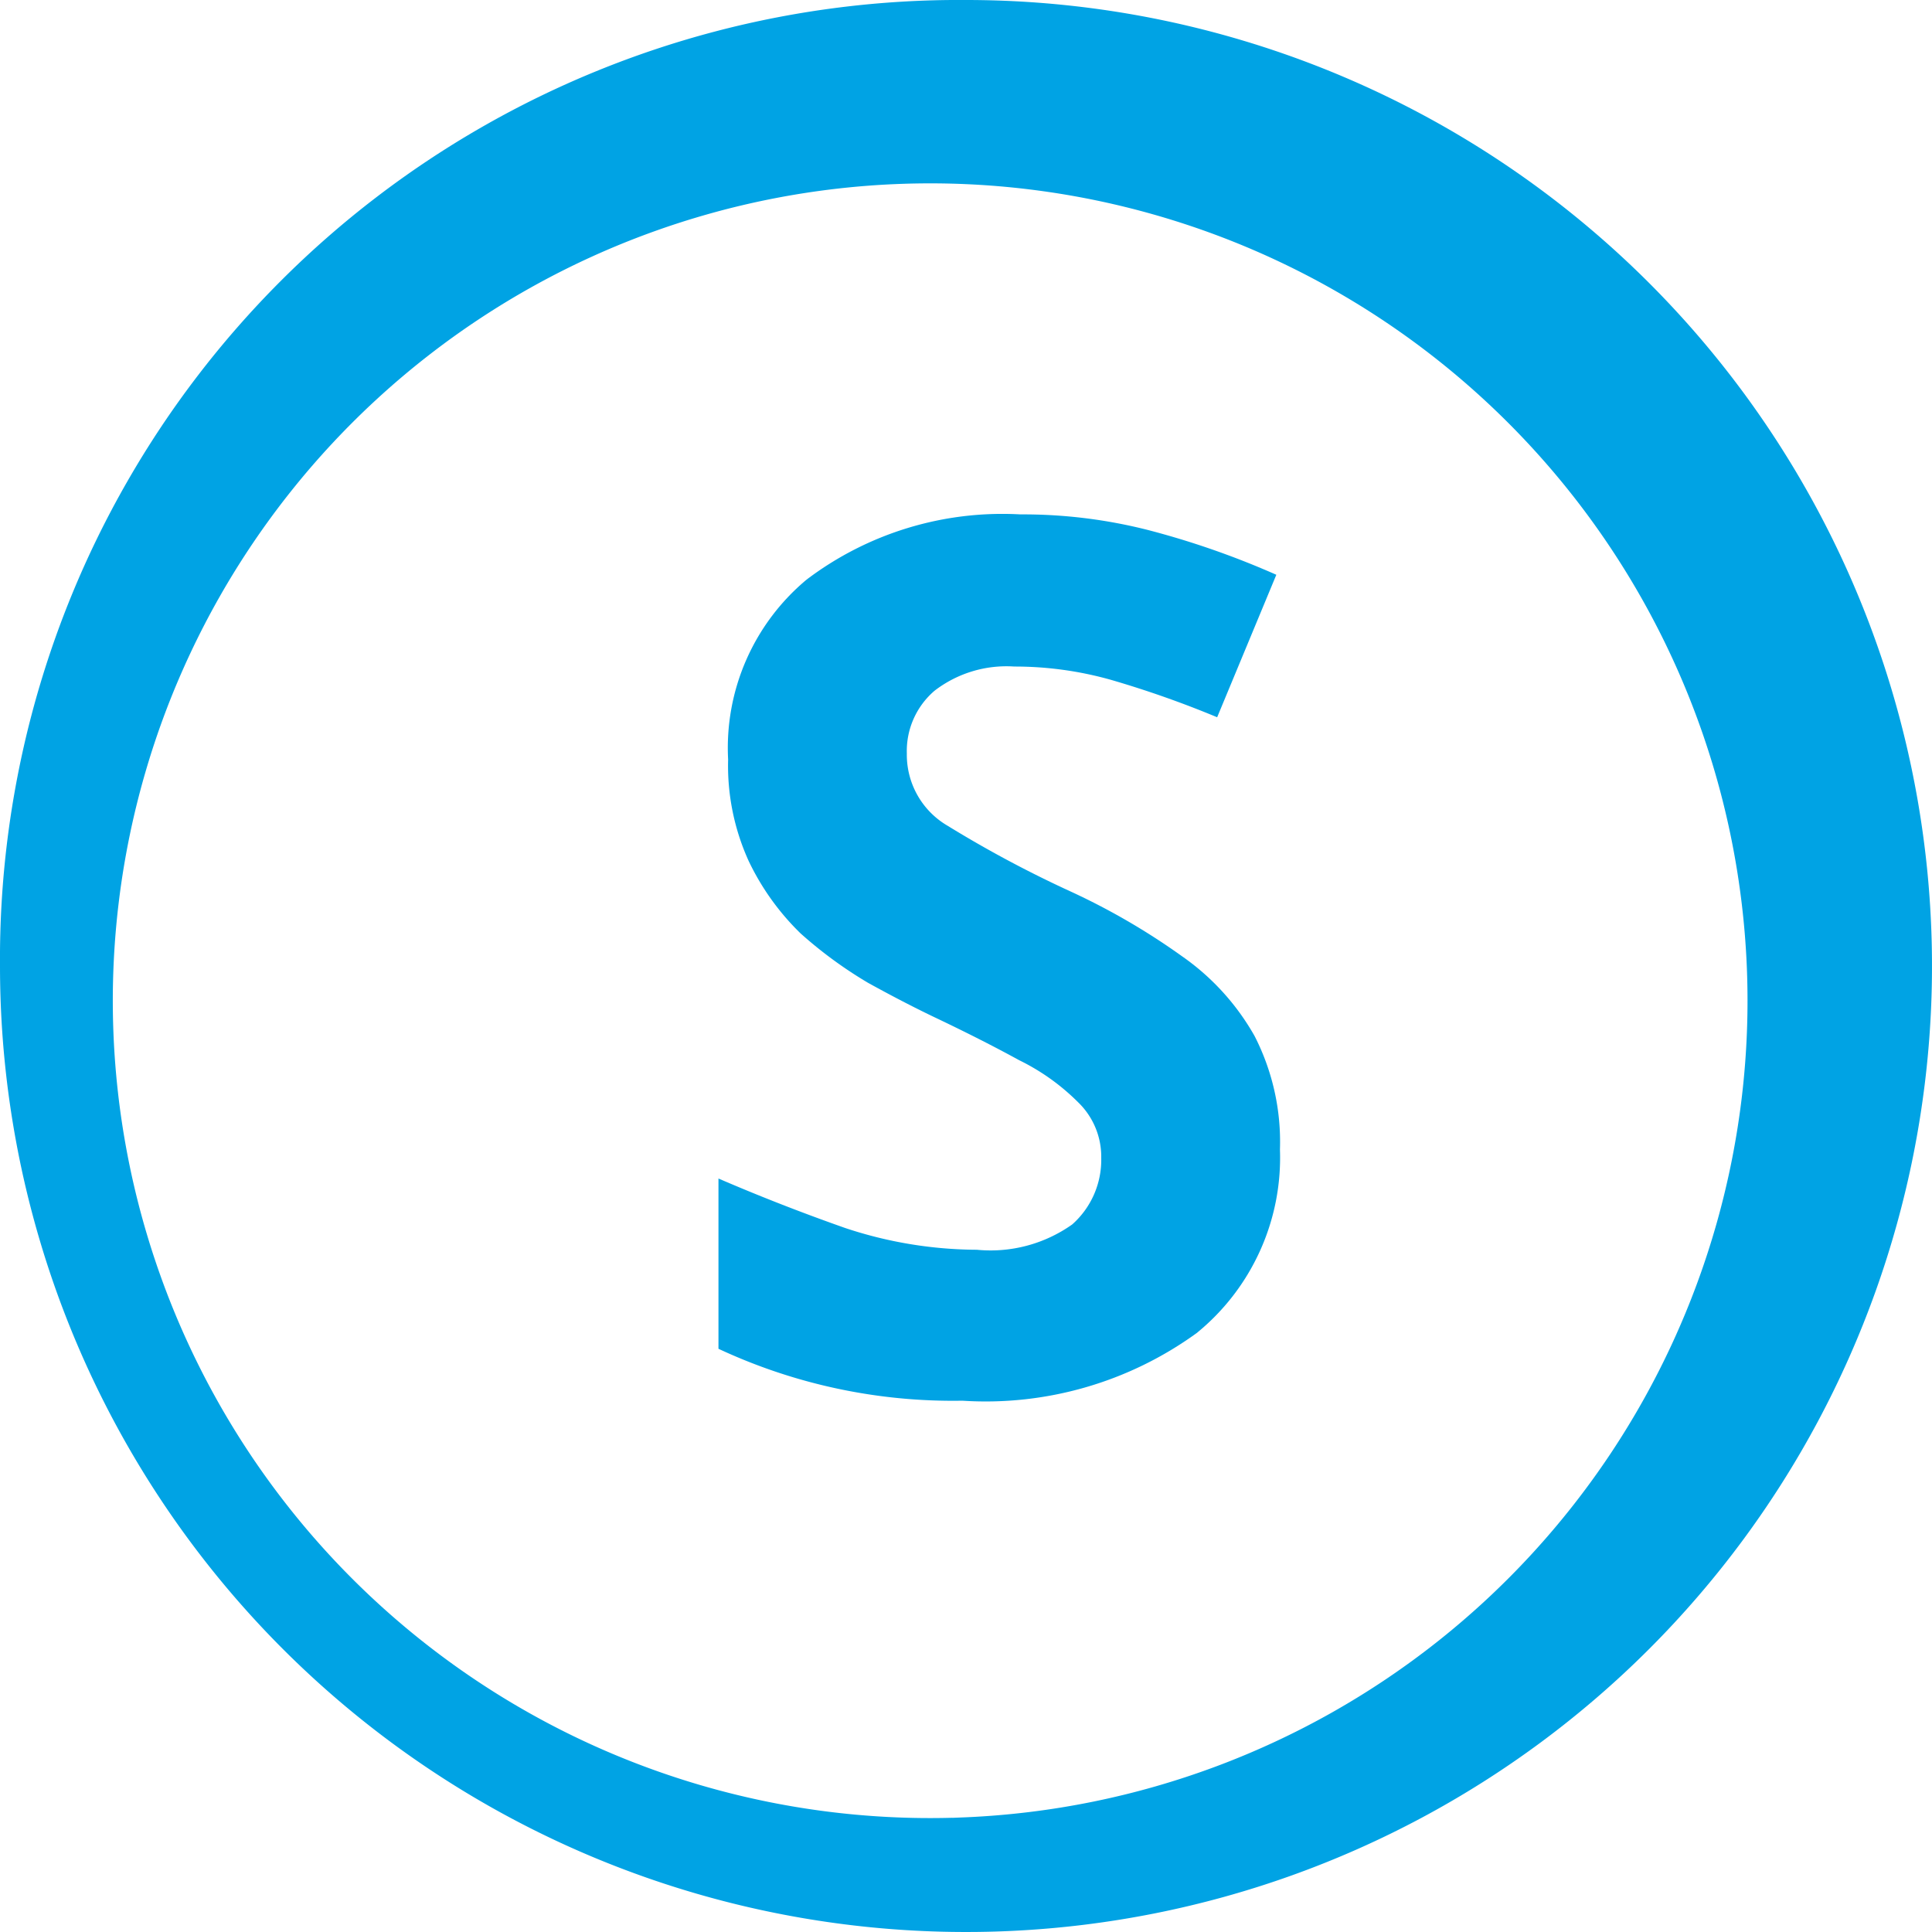 <svg xmlns="http://www.w3.org/2000/svg" width="32" height="32" viewBox="0 0 32 32"><path d="M16,0A16,16,0,1,1,0,16,15.884,15.884,0,0,1,16,0Zm-.225,30.109L16,30.1a13.538,13.538,0,1,0-.225.008Z" fill="#00a3e4" fill-rule="evenodd"/><path d="M21.2,19.04a3.743,3.743,0,0,1-1.38,3.04,5.954,5.954,0,0,1-3.88,1.12,9.171,9.171,0,0,1-4.04-.86V19.52q1.02.44,2.1.82a6.978,6.978,0,0,0,2.18.36,2.337,2.337,0,0,0,1.58-.42,1.43,1.43,0,0,0,.48-1.1,1.253,1.253,0,0,0-.38-.92,3.633,3.633,0,0,0-.98-.7q-.62-.34-1.42-.72-.5-.24-1.08-.56a7.069,7.069,0,0,1-1.12-.82,4.175,4.175,0,0,1-.86-1.2,3.813,3.813,0,0,1-.34-1.68,3.629,3.629,0,0,1,1.3-2.98A5.372,5.372,0,0,1,16.9,8.52a8.4,8.4,0,0,1,2.12.26,13.911,13.911,0,0,1,2.12.74l-.98,2.36a16.794,16.794,0,0,0-1.76-.62,5.865,5.865,0,0,0-1.6-.22,1.952,1.952,0,0,0-1.32.4,1.313,1.313,0,0,0-.46,1.04,1.362,1.362,0,0,0,.68,1.2,19.055,19.055,0,0,0,2.02,1.08,11.253,11.253,0,0,1,1.86,1.08,4.016,4.016,0,0,1,1.2,1.32A3.843,3.843,0,0,1,21.2,19.04Z" fill="#00a3e4"/></svg>